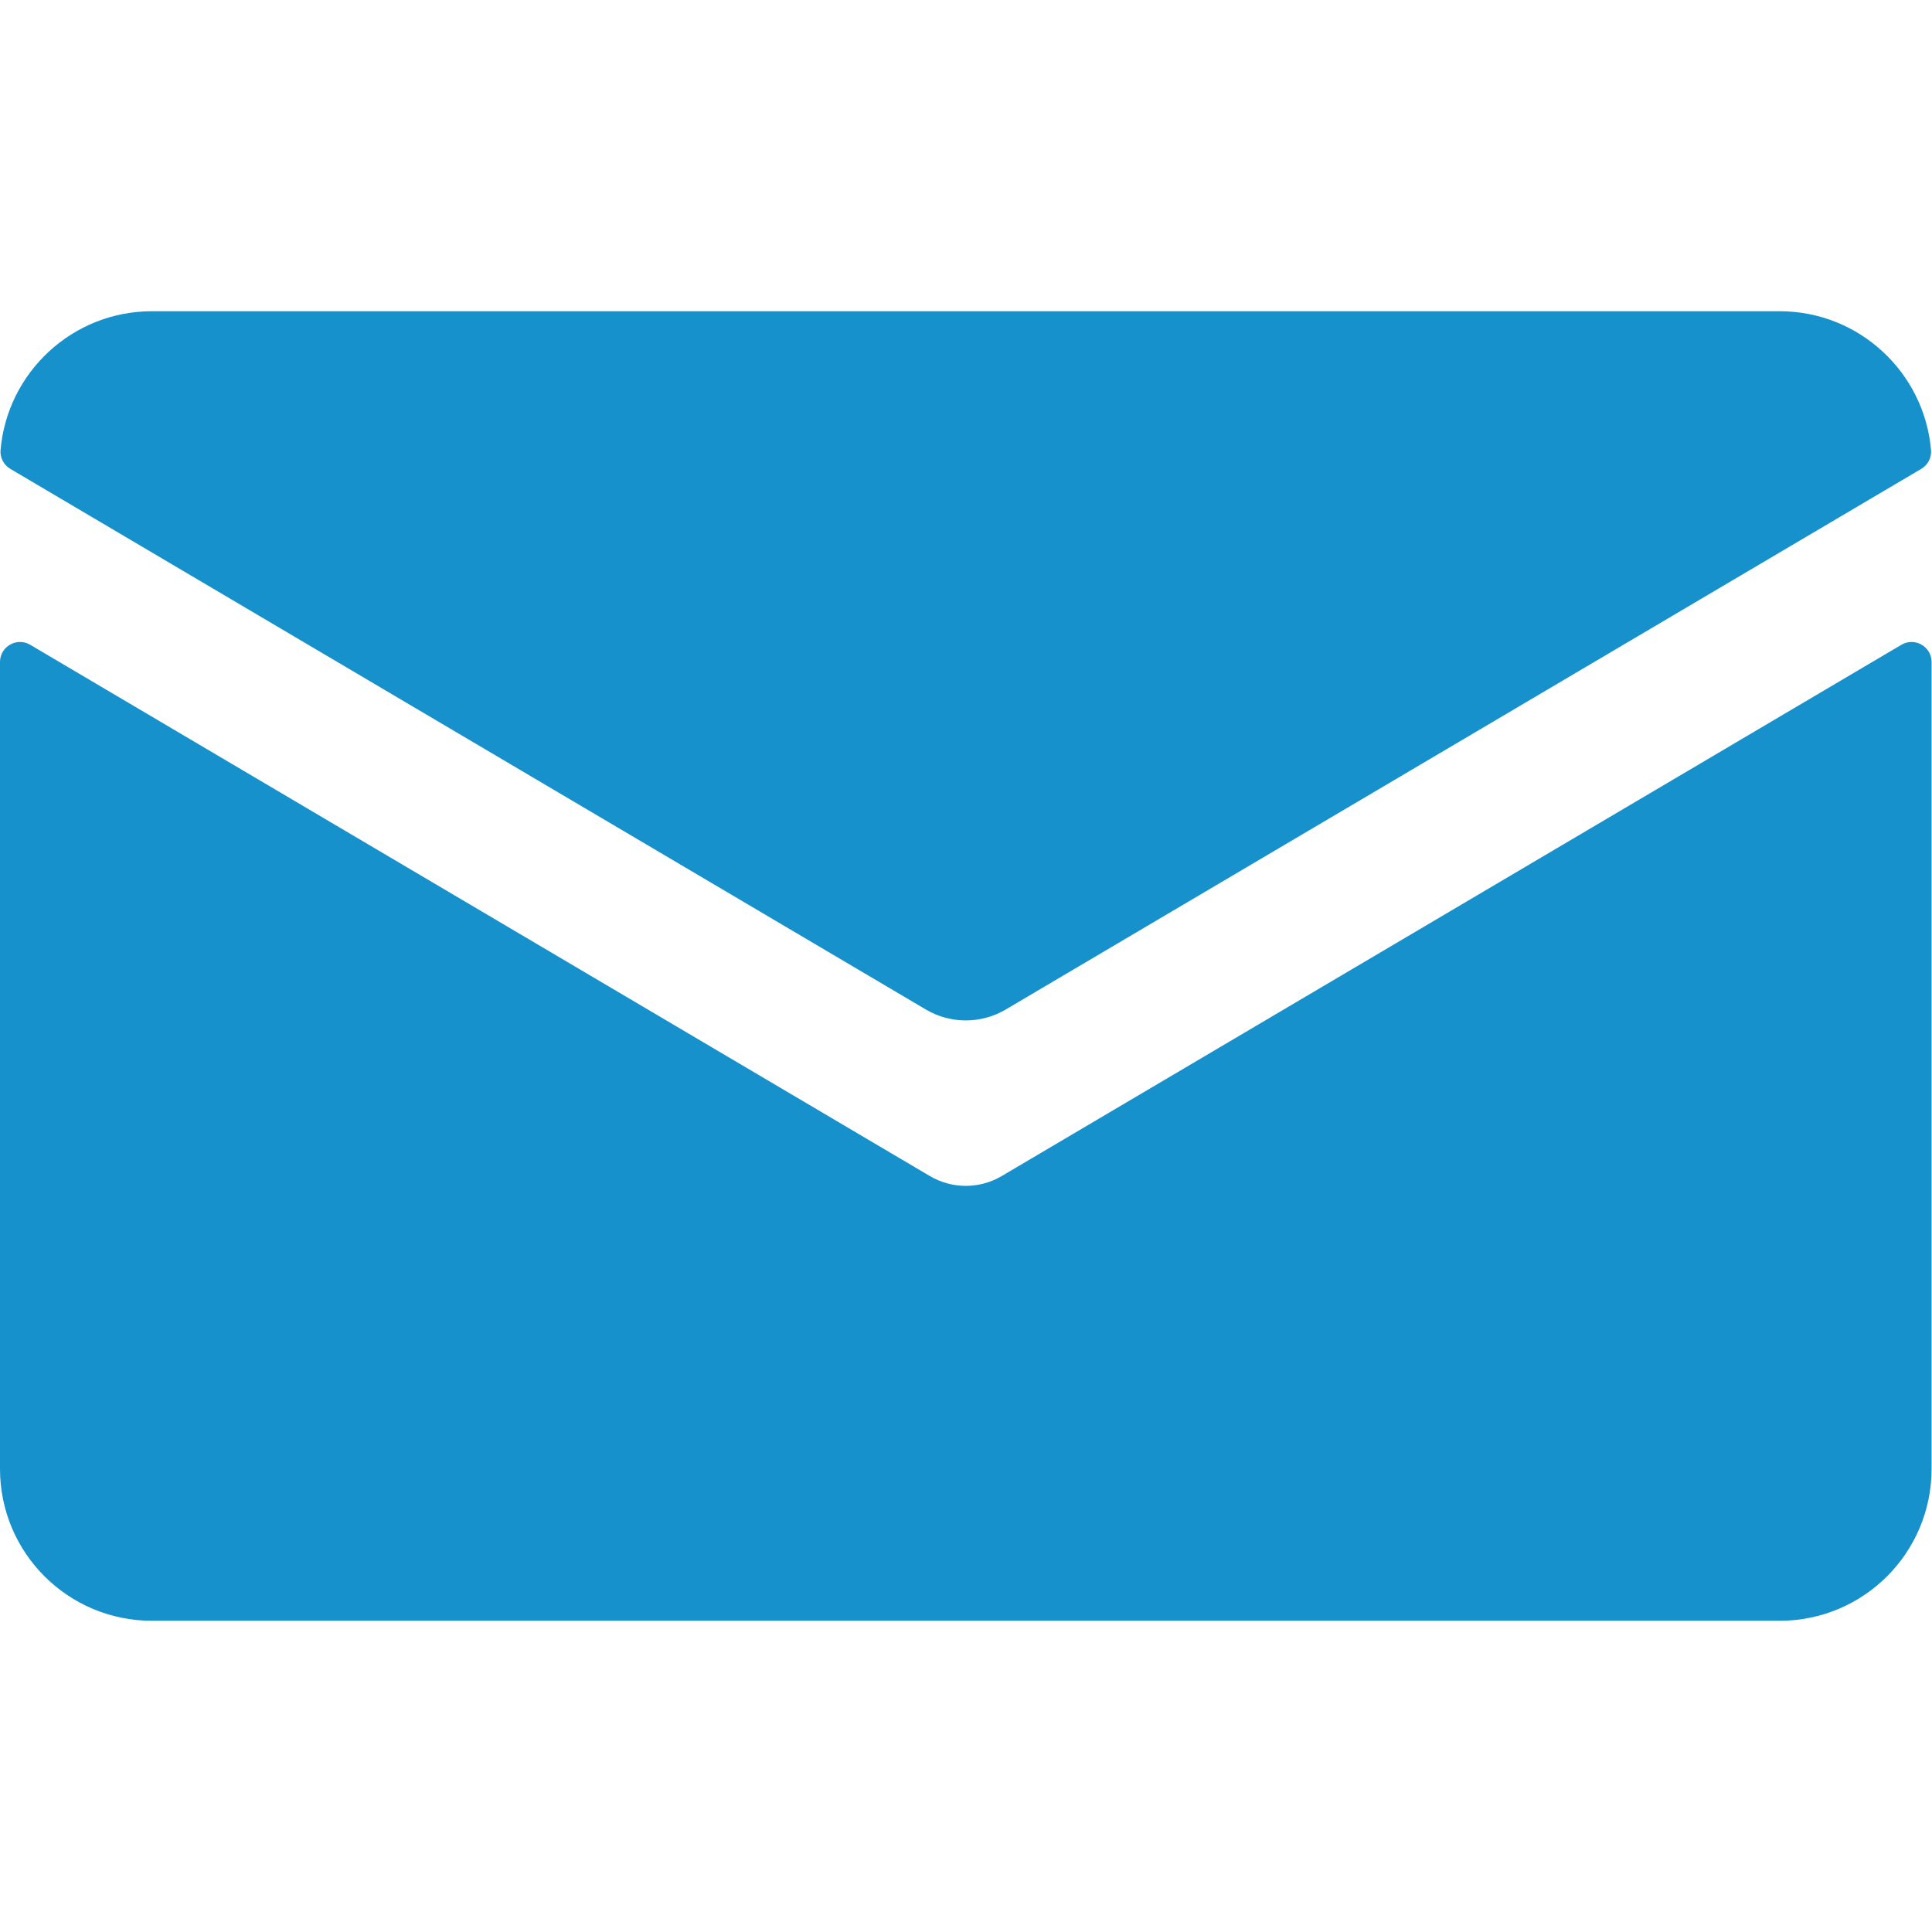 <?xml version="1.0" encoding="UTF-8" standalone="no"?><!DOCTYPE svg PUBLIC "-//W3C//DTD SVG 1.1//EN" "http://www.w3.org/Graphics/SVG/1.1/DTD/svg11.dtd"><svg width="100%" height="100%" viewBox="0 0 96 96" version="1.1" xmlns="http://www.w3.org/2000/svg" xmlns:xlink="http://www.w3.org/1999/xlink" xml:space="preserve" xmlns:serif="http://www.serif.com/" style="fill-rule:evenodd;clip-rule:evenodd;stroke-linejoin:round;stroke-miterlimit:2;"><rect id="icon" x="0" y="0" width="96" height="96" style="fill:none;"/><path id="email" d="M49.775,58.437c-0.55,0.325 -1.168,0.488 -1.785,0.488c-0.618,-0 -1.235,-0.163 -1.786,-0.488l-44.703,-26.398c-0.664,-0.392 -1.501,0.086 -1.501,0.856l0,40.094c0,4.167 3.378,7.546 7.546,7.546l80.888,-0c4.167,-0 7.545,-3.378 7.545,-7.546l0,-40.094c0,-0.77 -0.837,-1.248 -1.5,-0.856l-44.704,26.398Zm0.199,-8.275l45.49,-26.863c0.325,-0.191 0.52,-0.55 0.488,-0.926c-0.325,-3.863 -3.573,-6.908 -7.518,-6.908l-80.888,0c-3.946,0 -7.194,3.045 -7.519,6.908c-0.031,0.376 0.163,0.735 0.488,0.926l45.49,26.863c1.224,0.723 2.745,0.723 3.969,0Z" style="fill:#1791cc;fill-rule:nonzero;"/></svg>